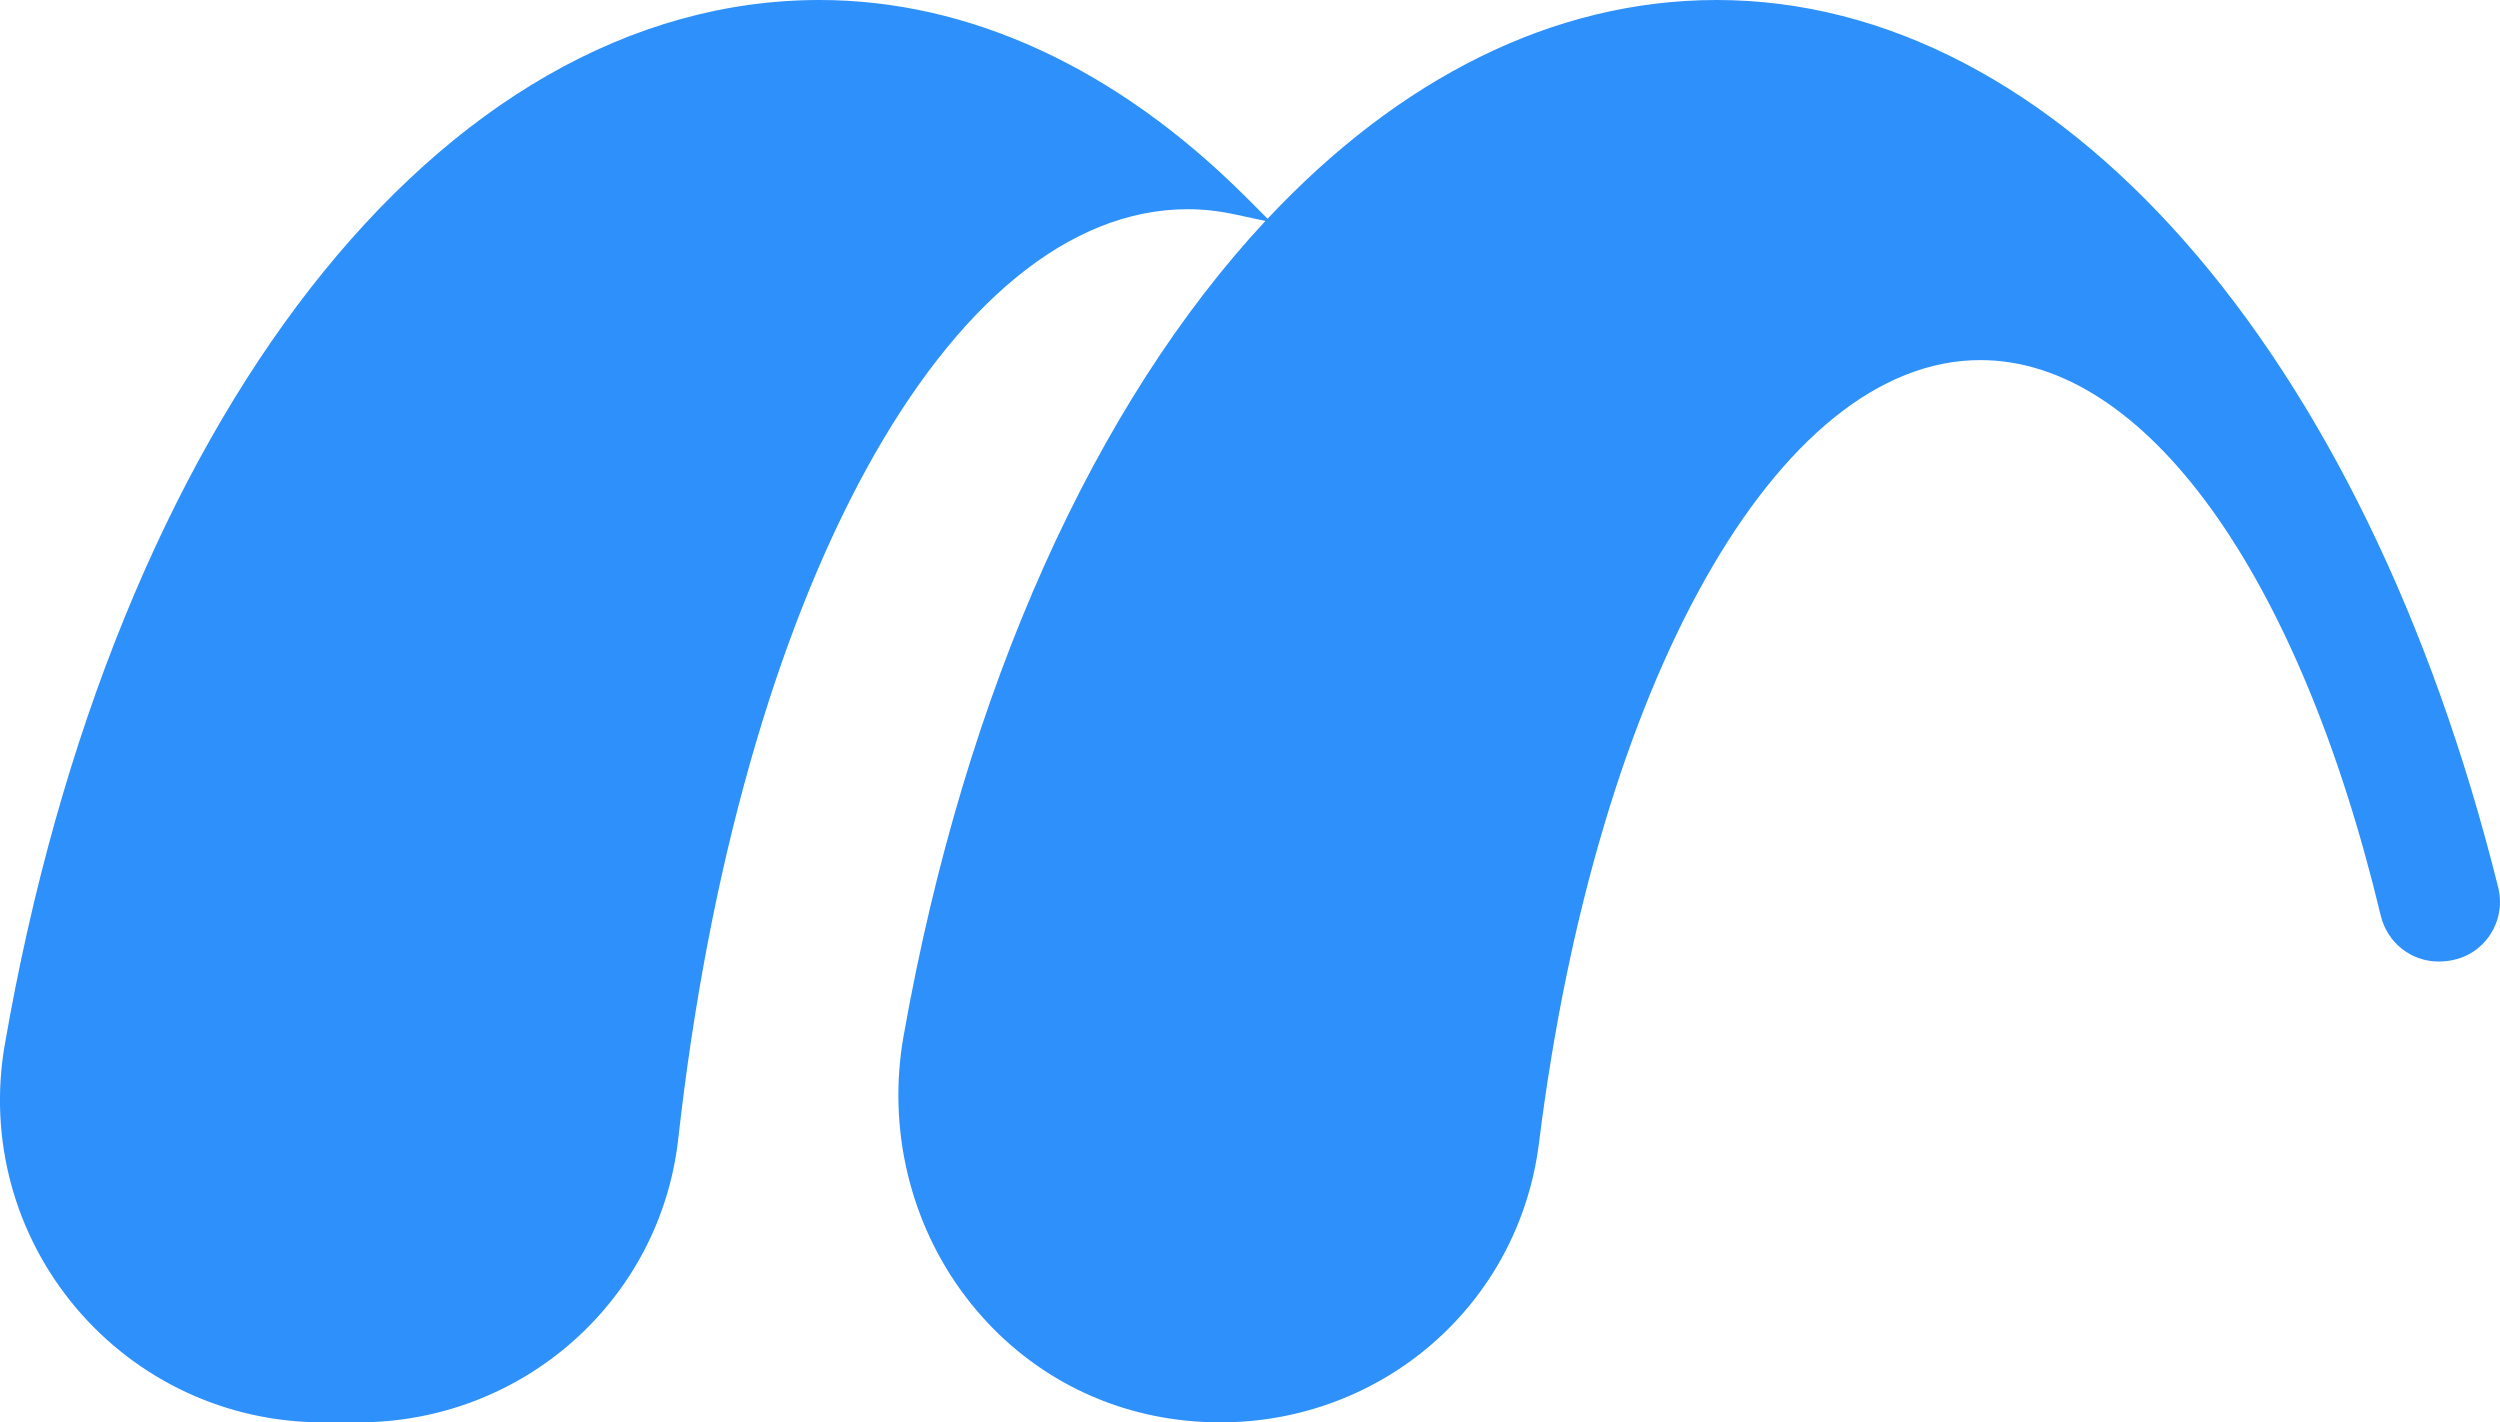 <?xml version="1.0" encoding="UTF-8"?>
<svg id="Layer_2" data-name="Layer 2" xmlns="http://www.w3.org/2000/svg" viewBox="0 0 713.92 406.17">
  <defs>
    <style>
      .cls-1 {
        fill: #2e90fa;
      }
    </style>
  </defs>
  <g id="Layer_1-2" data-name="Layer 1">
    <path class="cls-1" d="m1.35,298.42C32.26,119.92,125.76,0,234.03,0c42.76,0,84.79,19.4,121.58,56.09l6.38,6.37C399.45,22.5,443.51,0,490.26,0c97.25,0,184.84,99.47,223.14,253.4,1.28,5.15.14,10.5-3.12,14.67-3.23,4.14-8.1,6.51-13.9,6.51-7.87,0-14.67-5.4-16.52-13.14-23.45-97.84-67.26-158.61-114.35-158.61-57.74,0-109.56,91.94-126.03,223.59-5.79,46.26-44.86,79.76-90.98,79.76-3.08,0-6.2-.15-9.34-.45-25.42-2.47-47.95-15.07-63.43-35.46-15.92-20.97-22.37-48.11-17.69-74.45,17.65-99.57,54.93-180.76,103.32-232.72l-8.57-1.85c-4.64-1-9.22-1.51-13.59-1.51-68.16,0-128,109.16-145.51,265.45-5.17,46.17-44.44,80.98-91.34,80.98h-10.29c-27.21,0-52.89-11.95-70.42-32.78-17.54-20.83-24.93-48.15-20.29-74.97Z"/>
  </g>
</svg>